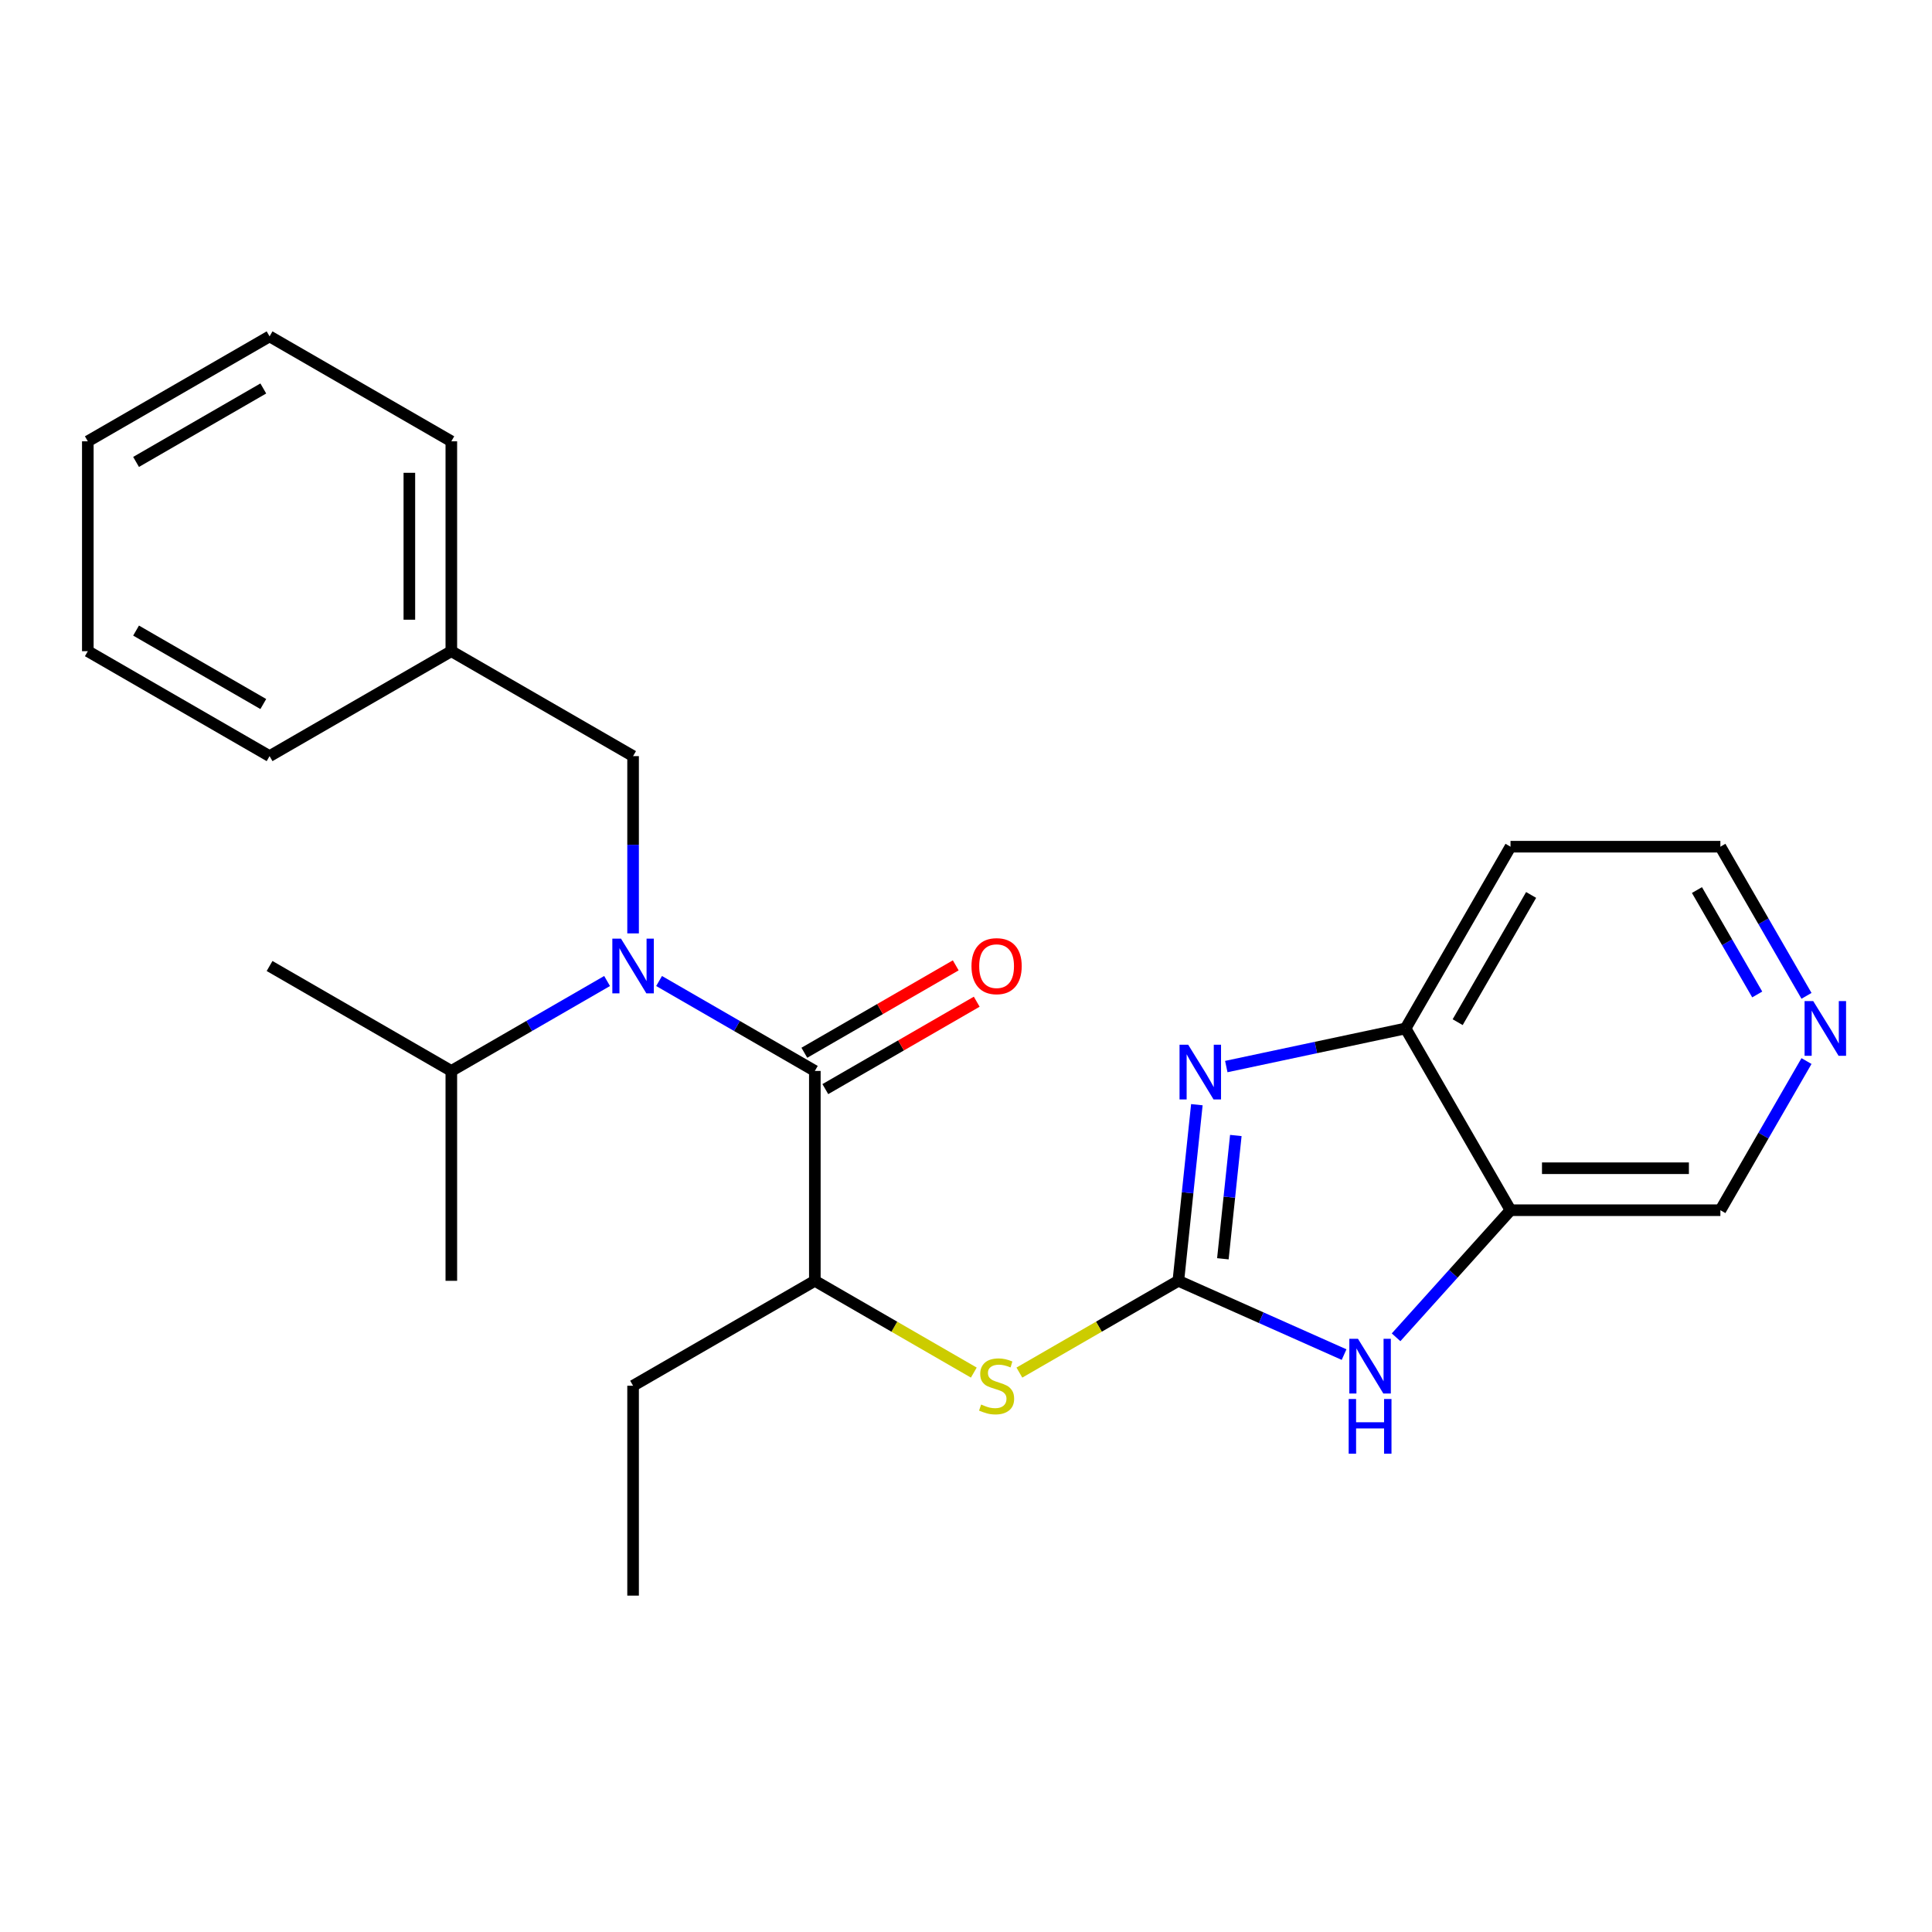 <?xml version='1.0' encoding='iso-8859-1'?>
<svg version='1.1' baseProfile='full'
              xmlns='http://www.w3.org/2000/svg'
                      xmlns:rdkit='http://www.rdkit.org/xml'
                      xmlns:xlink='http://www.w3.org/1999/xlink'
                  xml:space='preserve'
width='1000px' height='1000px' viewBox='0 0 1000 1000'>
<!-- END OF HEADER -->
<rect style='opacity:1.0;fill:#FFFFFF;stroke:none' width='1000' height='1000' x='0' y='0'> </rect>
<path class='bond-0' d='M 609.912,662.945 L 614.703,617.365' style='fill:none;fill-rule:evenodd;stroke:#000000;stroke-width:6px;stroke-linecap:butt;stroke-linejoin:miter;stroke-opacity:1' />
<path class='bond-0' d='M 614.703,617.365 L 619.493,571.786' style='fill:none;fill-rule:evenodd;stroke:#0000FF;stroke-width:6px;stroke-linecap:butt;stroke-linejoin:miter;stroke-opacity:1' />
<path class='bond-0' d='M 632.956,651.542 L 636.31,619.636' style='fill:none;fill-rule:evenodd;stroke:#000000;stroke-width:6px;stroke-linecap:butt;stroke-linejoin:miter;stroke-opacity:1' />
<path class='bond-0' d='M 636.31,619.636 L 639.663,587.731' style='fill:none;fill-rule:evenodd;stroke:#0000FF;stroke-width:6px;stroke-linecap:butt;stroke-linejoin:miter;stroke-opacity:1' />
<path class='bond-2' d='M 609.912,662.945 L 652.803,682.041' style='fill:none;fill-rule:evenodd;stroke:#000000;stroke-width:6px;stroke-linecap:butt;stroke-linejoin:miter;stroke-opacity:1' />
<path class='bond-2' d='M 652.803,682.041 L 695.695,701.138' style='fill:none;fill-rule:evenodd;stroke:#0000FF;stroke-width:6px;stroke-linecap:butt;stroke-linejoin:miter;stroke-opacity:1' />
<path class='bond-5' d='M 609.912,662.945 L 568.772,686.697' style='fill:none;fill-rule:evenodd;stroke:#000000;stroke-width:6px;stroke-linecap:butt;stroke-linejoin:miter;stroke-opacity:1' />
<path class='bond-5' d='M 568.772,686.697 L 527.632,710.45' style='fill:none;fill-rule:evenodd;stroke:#CCCC00;stroke-width:6px;stroke-linecap:butt;stroke-linejoin:miter;stroke-opacity:1' />
<path class='bond-6' d='M 634.723,552.05 L 681.123,542.187' style='fill:none;fill-rule:evenodd;stroke:#0000FF;stroke-width:6px;stroke-linecap:butt;stroke-linejoin:miter;stroke-opacity:1' />
<path class='bond-6' d='M 681.123,542.187 L 727.523,532.325' style='fill:none;fill-rule:evenodd;stroke:#000000;stroke-width:6px;stroke-linecap:butt;stroke-linejoin:miter;stroke-opacity:1' />
<path class='bond-1' d='M 421.76,554.315 L 421.76,662.945' style='fill:none;fill-rule:evenodd;stroke:#000000;stroke-width:6px;stroke-linecap:butt;stroke-linejoin:miter;stroke-opacity:1' />
<path class='bond-3' d='M 421.76,554.315 L 381.449,531.042' style='fill:none;fill-rule:evenodd;stroke:#000000;stroke-width:6px;stroke-linecap:butt;stroke-linejoin:miter;stroke-opacity:1' />
<path class='bond-3' d='M 381.449,531.042 L 341.139,507.769' style='fill:none;fill-rule:evenodd;stroke:#0000FF;stroke-width:6px;stroke-linecap:butt;stroke-linejoin:miter;stroke-opacity:1' />
<path class='bond-9' d='M 427.191,563.723 L 466.371,541.102' style='fill:none;fill-rule:evenodd;stroke:#000000;stroke-width:6px;stroke-linecap:butt;stroke-linejoin:miter;stroke-opacity:1' />
<path class='bond-9' d='M 466.371,541.102 L 505.552,518.481' style='fill:none;fill-rule:evenodd;stroke:#FF0000;stroke-width:6px;stroke-linecap:butt;stroke-linejoin:miter;stroke-opacity:1' />
<path class='bond-9' d='M 416.328,544.907 L 455.508,522.287' style='fill:none;fill-rule:evenodd;stroke:#000000;stroke-width:6px;stroke-linecap:butt;stroke-linejoin:miter;stroke-opacity:1' />
<path class='bond-9' d='M 455.508,522.287 L 494.689,499.666' style='fill:none;fill-rule:evenodd;stroke:#FF0000;stroke-width:6px;stroke-linecap:butt;stroke-linejoin:miter;stroke-opacity:1' />
<path class='bond-4' d='M 722.606,692.185 L 752.222,659.293' style='fill:none;fill-rule:evenodd;stroke:#0000FF;stroke-width:6px;stroke-linecap:butt;stroke-linejoin:miter;stroke-opacity:1' />
<path class='bond-4' d='M 752.222,659.293 L 781.838,626.401' style='fill:none;fill-rule:evenodd;stroke:#000000;stroke-width:6px;stroke-linecap:butt;stroke-linejoin:miter;stroke-opacity:1' />
<path class='bond-8' d='M 327.683,483.124 L 327.683,437.247' style='fill:none;fill-rule:evenodd;stroke:#0000FF;stroke-width:6px;stroke-linecap:butt;stroke-linejoin:miter;stroke-opacity:1' />
<path class='bond-8' d='M 327.683,437.247 L 327.683,391.37' style='fill:none;fill-rule:evenodd;stroke:#000000;stroke-width:6px;stroke-linecap:butt;stroke-linejoin:miter;stroke-opacity:1' />
<path class='bond-11' d='M 314.228,507.769 L 273.917,531.042' style='fill:none;fill-rule:evenodd;stroke:#0000FF;stroke-width:6px;stroke-linecap:butt;stroke-linejoin:miter;stroke-opacity:1' />
<path class='bond-11' d='M 273.917,531.042 L 233.607,554.315' style='fill:none;fill-rule:evenodd;stroke:#000000;stroke-width:6px;stroke-linecap:butt;stroke-linejoin:miter;stroke-opacity:1' />
<path class='bond-13' d='M 781.838,626.401 L 890.468,626.401' style='fill:none;fill-rule:evenodd;stroke:#000000;stroke-width:6px;stroke-linecap:butt;stroke-linejoin:miter;stroke-opacity:1' />
<path class='bond-13' d='M 798.133,604.675 L 874.173,604.675' style='fill:none;fill-rule:evenodd;stroke:#000000;stroke-width:6px;stroke-linecap:butt;stroke-linejoin:miter;stroke-opacity:1' />
<path class='bond-25' d='M 781.838,626.401 L 727.523,532.325' style='fill:none;fill-rule:evenodd;stroke:#000000;stroke-width:6px;stroke-linecap:butt;stroke-linejoin:miter;stroke-opacity:1' />
<path class='bond-7' d='M 504.04,710.45 L 462.9,686.697' style='fill:none;fill-rule:evenodd;stroke:#CCCC00;stroke-width:6px;stroke-linecap:butt;stroke-linejoin:miter;stroke-opacity:1' />
<path class='bond-7' d='M 462.9,686.697 L 421.76,662.945' style='fill:none;fill-rule:evenodd;stroke:#000000;stroke-width:6px;stroke-linecap:butt;stroke-linejoin:miter;stroke-opacity:1' />
<path class='bond-12' d='M 727.523,532.325 L 781.838,438.248' style='fill:none;fill-rule:evenodd;stroke:#000000;stroke-width:6px;stroke-linecap:butt;stroke-linejoin:miter;stroke-opacity:1' />
<path class='bond-12' d='M 754.486,529.076 L 792.506,463.223' style='fill:none;fill-rule:evenodd;stroke:#000000;stroke-width:6px;stroke-linecap:butt;stroke-linejoin:miter;stroke-opacity:1' />
<path class='bond-16' d='M 421.76,662.945 L 327.683,717.26' style='fill:none;fill-rule:evenodd;stroke:#000000;stroke-width:6px;stroke-linecap:butt;stroke-linejoin:miter;stroke-opacity:1' />
<path class='bond-14' d='M 327.683,391.37 L 233.607,337.055' style='fill:none;fill-rule:evenodd;stroke:#000000;stroke-width:6px;stroke-linecap:butt;stroke-linejoin:miter;stroke-opacity:1' />
<path class='bond-10' d='M 935.04,549.2 L 912.754,587.801' style='fill:none;fill-rule:evenodd;stroke:#0000FF;stroke-width:6px;stroke-linecap:butt;stroke-linejoin:miter;stroke-opacity:1' />
<path class='bond-10' d='M 912.754,587.801 L 890.468,626.401' style='fill:none;fill-rule:evenodd;stroke:#000000;stroke-width:6px;stroke-linecap:butt;stroke-linejoin:miter;stroke-opacity:1' />
<path class='bond-26' d='M 935.04,515.449 L 912.754,476.849' style='fill:none;fill-rule:evenodd;stroke:#0000FF;stroke-width:6px;stroke-linecap:butt;stroke-linejoin:miter;stroke-opacity:1' />
<path class='bond-26' d='M 912.754,476.849 L 890.468,438.248' style='fill:none;fill-rule:evenodd;stroke:#000000;stroke-width:6px;stroke-linecap:butt;stroke-linejoin:miter;stroke-opacity:1' />
<path class='bond-26' d='M 909.539,514.732 L 893.939,487.712' style='fill:none;fill-rule:evenodd;stroke:#0000FF;stroke-width:6px;stroke-linecap:butt;stroke-linejoin:miter;stroke-opacity:1' />
<path class='bond-26' d='M 893.939,487.712 L 878.338,460.691' style='fill:none;fill-rule:evenodd;stroke:#000000;stroke-width:6px;stroke-linecap:butt;stroke-linejoin:miter;stroke-opacity:1' />
<path class='bond-17' d='M 233.607,554.315 L 139.531,500' style='fill:none;fill-rule:evenodd;stroke:#000000;stroke-width:6px;stroke-linecap:butt;stroke-linejoin:miter;stroke-opacity:1' />
<path class='bond-18' d='M 233.607,554.315 L 233.607,662.945' style='fill:none;fill-rule:evenodd;stroke:#000000;stroke-width:6px;stroke-linecap:butt;stroke-linejoin:miter;stroke-opacity:1' />
<path class='bond-15' d='M 781.838,438.248 L 890.468,438.248' style='fill:none;fill-rule:evenodd;stroke:#000000;stroke-width:6px;stroke-linecap:butt;stroke-linejoin:miter;stroke-opacity:1' />
<path class='bond-19' d='M 233.607,337.055 L 233.607,228.425' style='fill:none;fill-rule:evenodd;stroke:#000000;stroke-width:6px;stroke-linecap:butt;stroke-linejoin:miter;stroke-opacity:1' />
<path class='bond-19' d='M 211.881,320.761 L 211.881,244.72' style='fill:none;fill-rule:evenodd;stroke:#000000;stroke-width:6px;stroke-linecap:butt;stroke-linejoin:miter;stroke-opacity:1' />
<path class='bond-20' d='M 233.607,337.055 L 139.531,391.37' style='fill:none;fill-rule:evenodd;stroke:#000000;stroke-width:6px;stroke-linecap:butt;stroke-linejoin:miter;stroke-opacity:1' />
<path class='bond-21' d='M 327.683,717.26 L 327.683,825.89' style='fill:none;fill-rule:evenodd;stroke:#000000;stroke-width:6px;stroke-linecap:butt;stroke-linejoin:miter;stroke-opacity:1' />
<path class='bond-23' d='M 233.607,228.425 L 139.531,174.11' style='fill:none;fill-rule:evenodd;stroke:#000000;stroke-width:6px;stroke-linecap:butt;stroke-linejoin:miter;stroke-opacity:1' />
<path class='bond-22' d='M 139.531,391.37 L 45.455,337.055' style='fill:none;fill-rule:evenodd;stroke:#000000;stroke-width:6px;stroke-linecap:butt;stroke-linejoin:miter;stroke-opacity:1' />
<path class='bond-22' d='M 136.282,364.408 L 70.429,326.387' style='fill:none;fill-rule:evenodd;stroke:#000000;stroke-width:6px;stroke-linecap:butt;stroke-linejoin:miter;stroke-opacity:1' />
<path class='bond-24' d='M 45.455,337.055 L 45.455,228.425' style='fill:none;fill-rule:evenodd;stroke:#000000;stroke-width:6px;stroke-linecap:butt;stroke-linejoin:miter;stroke-opacity:1' />
<path class='bond-27' d='M 139.531,174.11 L 45.455,228.425' style='fill:none;fill-rule:evenodd;stroke:#000000;stroke-width:6px;stroke-linecap:butt;stroke-linejoin:miter;stroke-opacity:1' />
<path class='bond-27' d='M 136.282,201.073 L 70.429,239.093' style='fill:none;fill-rule:evenodd;stroke:#000000;stroke-width:6px;stroke-linecap:butt;stroke-linejoin:miter;stroke-opacity:1' />
<path  class='atom-1' d='M 615.007 540.75
L 624.287 555.75
Q 625.207 557.23, 626.687 559.91
Q 628.167 562.59, 628.247 562.75
L 628.247 540.75
L 632.007 540.75
L 632.007 569.07
L 628.127 569.07
L 618.167 552.67
Q 617.007 550.75, 615.767 548.55
Q 614.567 546.35, 614.207 545.67
L 614.207 569.07
L 610.527 569.07
L 610.527 540.75
L 615.007 540.75
' fill='#0000FF'/>
<path  class='atom-3' d='M 702.89 692.969
L 712.17 707.969
Q 713.09 709.449, 714.57 712.129
Q 716.05 714.809, 716.13 714.969
L 716.13 692.969
L 719.89 692.969
L 719.89 721.289
L 716.01 721.289
L 706.05 704.889
Q 704.89 702.969, 703.65 700.769
Q 702.45 698.569, 702.09 697.889
L 702.09 721.289
L 698.41 721.289
L 698.41 692.969
L 702.89 692.969
' fill='#0000FF'/>
<path  class='atom-3' d='M 698.07 724.121
L 701.91 724.121
L 701.91 736.161
L 716.39 736.161
L 716.39 724.121
L 720.23 724.121
L 720.23 752.441
L 716.39 752.441
L 716.39 739.361
L 701.91 739.361
L 701.91 752.441
L 698.07 752.441
L 698.07 724.121
' fill='#0000FF'/>
<path  class='atom-4' d='M 321.423 485.84
L 330.703 500.84
Q 331.623 502.32, 333.103 505
Q 334.583 507.68, 334.663 507.84
L 334.663 485.84
L 338.423 485.84
L 338.423 514.16
L 334.543 514.16
L 324.583 497.76
Q 323.423 495.84, 322.183 493.64
Q 320.983 491.44, 320.623 490.76
L 320.623 514.16
L 316.943 514.16
L 316.943 485.84
L 321.423 485.84
' fill='#0000FF'/>
<path  class='atom-6' d='M 507.836 726.98
Q 508.156 727.1, 509.476 727.66
Q 510.796 728.22, 512.236 728.58
Q 513.716 728.9, 515.156 728.9
Q 517.836 728.9, 519.396 727.62
Q 520.956 726.3, 520.956 724.02
Q 520.956 722.46, 520.156 721.5
Q 519.396 720.54, 518.196 720.02
Q 516.996 719.5, 514.996 718.9
Q 512.476 718.14, 510.956 717.42
Q 509.476 716.7, 508.396 715.18
Q 507.356 713.66, 507.356 711.1
Q 507.356 707.54, 509.756 705.34
Q 512.196 703.14, 516.996 703.14
Q 520.276 703.14, 523.996 704.7
L 523.076 707.78
Q 519.676 706.38, 517.116 706.38
Q 514.356 706.38, 512.836 707.54
Q 511.316 708.66, 511.356 710.62
Q 511.356 712.14, 512.116 713.06
Q 512.916 713.98, 514.036 714.5
Q 515.196 715.02, 517.116 715.62
Q 519.676 716.42, 521.196 717.22
Q 522.716 718.02, 523.796 719.66
Q 524.916 721.26, 524.916 724.02
Q 524.916 727.94, 522.276 730.06
Q 519.676 732.14, 515.316 732.14
Q 512.796 732.14, 510.876 731.58
Q 508.996 731.06, 506.756 730.14
L 507.836 726.98
' fill='#CCCC00'/>
<path  class='atom-10' d='M 502.836 500.08
Q 502.836 493.28, 506.196 489.48
Q 509.556 485.68, 515.836 485.68
Q 522.116 485.68, 525.476 489.48
Q 528.836 493.28, 528.836 500.08
Q 528.836 506.96, 525.436 510.88
Q 522.036 514.76, 515.836 514.76
Q 509.596 514.76, 506.196 510.88
Q 502.836 507, 502.836 500.08
M 515.836 511.56
Q 520.156 511.56, 522.476 508.68
Q 524.836 505.76, 524.836 500.08
Q 524.836 494.52, 522.476 491.72
Q 520.156 488.88, 515.836 488.88
Q 511.516 488.88, 509.156 491.68
Q 506.836 494.48, 506.836 500.08
Q 506.836 505.8, 509.156 508.68
Q 511.516 511.56, 515.836 511.56
' fill='#FF0000'/>
<path  class='atom-11' d='M 938.523 518.165
L 947.803 533.165
Q 948.723 534.645, 950.203 537.325
Q 951.683 540.005, 951.763 540.165
L 951.763 518.165
L 955.523 518.165
L 955.523 546.485
L 951.643 546.485
L 941.683 530.085
Q 940.523 528.165, 939.283 525.965
Q 938.083 523.765, 937.723 523.085
L 937.723 546.485
L 934.043 546.485
L 934.043 518.165
L 938.523 518.165
' fill='#0000FF'/>
</svg>
